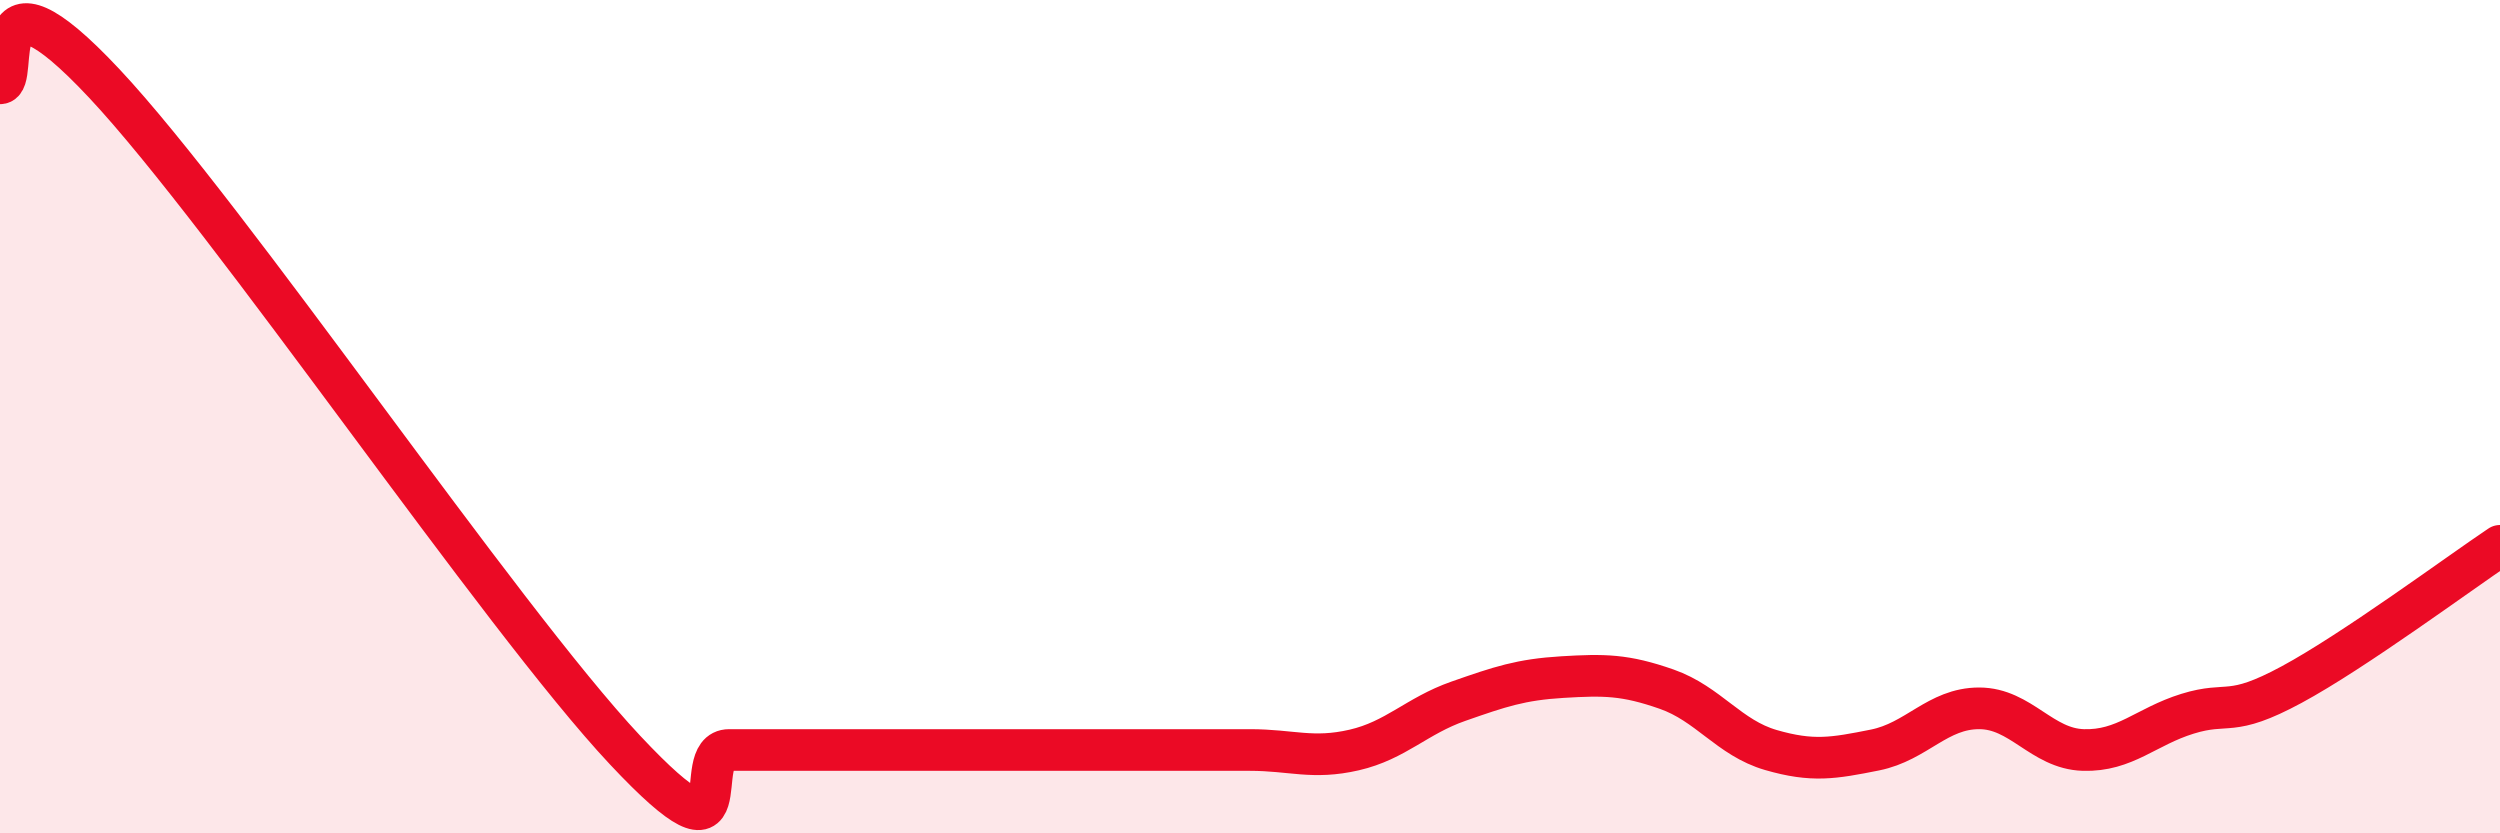 
    <svg width="60" height="20" viewBox="0 0 60 20" xmlns="http://www.w3.org/2000/svg">
      <path
        d="M 0,2 C 0.5,2 -0.5,-1.2 2.5,2 C 5.5,5.2 12,14.8 15,18 C 18,21.2 16.5,18 17.5,18 C 18.5,18 19,18 20,18 C 21,18 21.5,18 22.5,18 C 23.5,18 24,18 25,18 C 26,18 26.5,18 27.5,18 C 28.5,18 29,18 30,18 C 31,18 31.5,18.23 32.5,18 C 33.5,17.77 34,17.18 35,16.83 C 36,16.48 36.5,16.31 37.5,16.25 C 38.5,16.19 39,16.19 40,16.54 C 41,16.89 41.5,17.71 42.5,18 C 43.5,18.29 44,18.2 45,18 C 46,17.8 46.5,17 47.5,17 C 48.5,17 49,17.97 50,18 C 51,18.03 51.5,17.44 52.5,17.13 C 53.5,16.82 53.5,17.24 55,16.43 C 56.5,15.62 59,13.77 60,13.1L60 20L0 20Z"
        fill="#EB0A25"
        opacity="0.1"
        stroke-linecap="round"
        stroke-linejoin="round"
      />
      <path
        d="M 0,2 C 0.5,2 -0.5,-1.2 2.5,2 C 5.5,5.2 12,14.8 15,18 C 18,21.2 16.5,18 17.5,18 C 18.5,18 19,18 20,18 C 21,18 21.5,18 22.5,18 C 23.5,18 24,18 25,18 C 26,18 26.5,18 27.5,18 C 28.5,18 29,18 30,18 C 31,18 31.5,18.23 32.5,18 C 33.5,17.77 34,17.18 35,16.83 C 36,16.48 36.5,16.31 37.5,16.25 C 38.5,16.19 39,16.19 40,16.54 C 41,16.89 41.5,17.71 42.5,18 C 43.5,18.29 44,18.2 45,18 C 46,17.8 46.5,17 47.5,17 C 48.5,17 49,17.97 50,18 C 51,18.03 51.5,17.44 52.5,17.13 C 53.5,16.82 53.5,17.24 55,16.43 C 56.5,15.62 59,13.77 60,13.1"
        stroke="#EB0A25"
        stroke-width="1"
        fill="none"
        stroke-linecap="round"
        stroke-linejoin="round"
      />
    </svg>
  